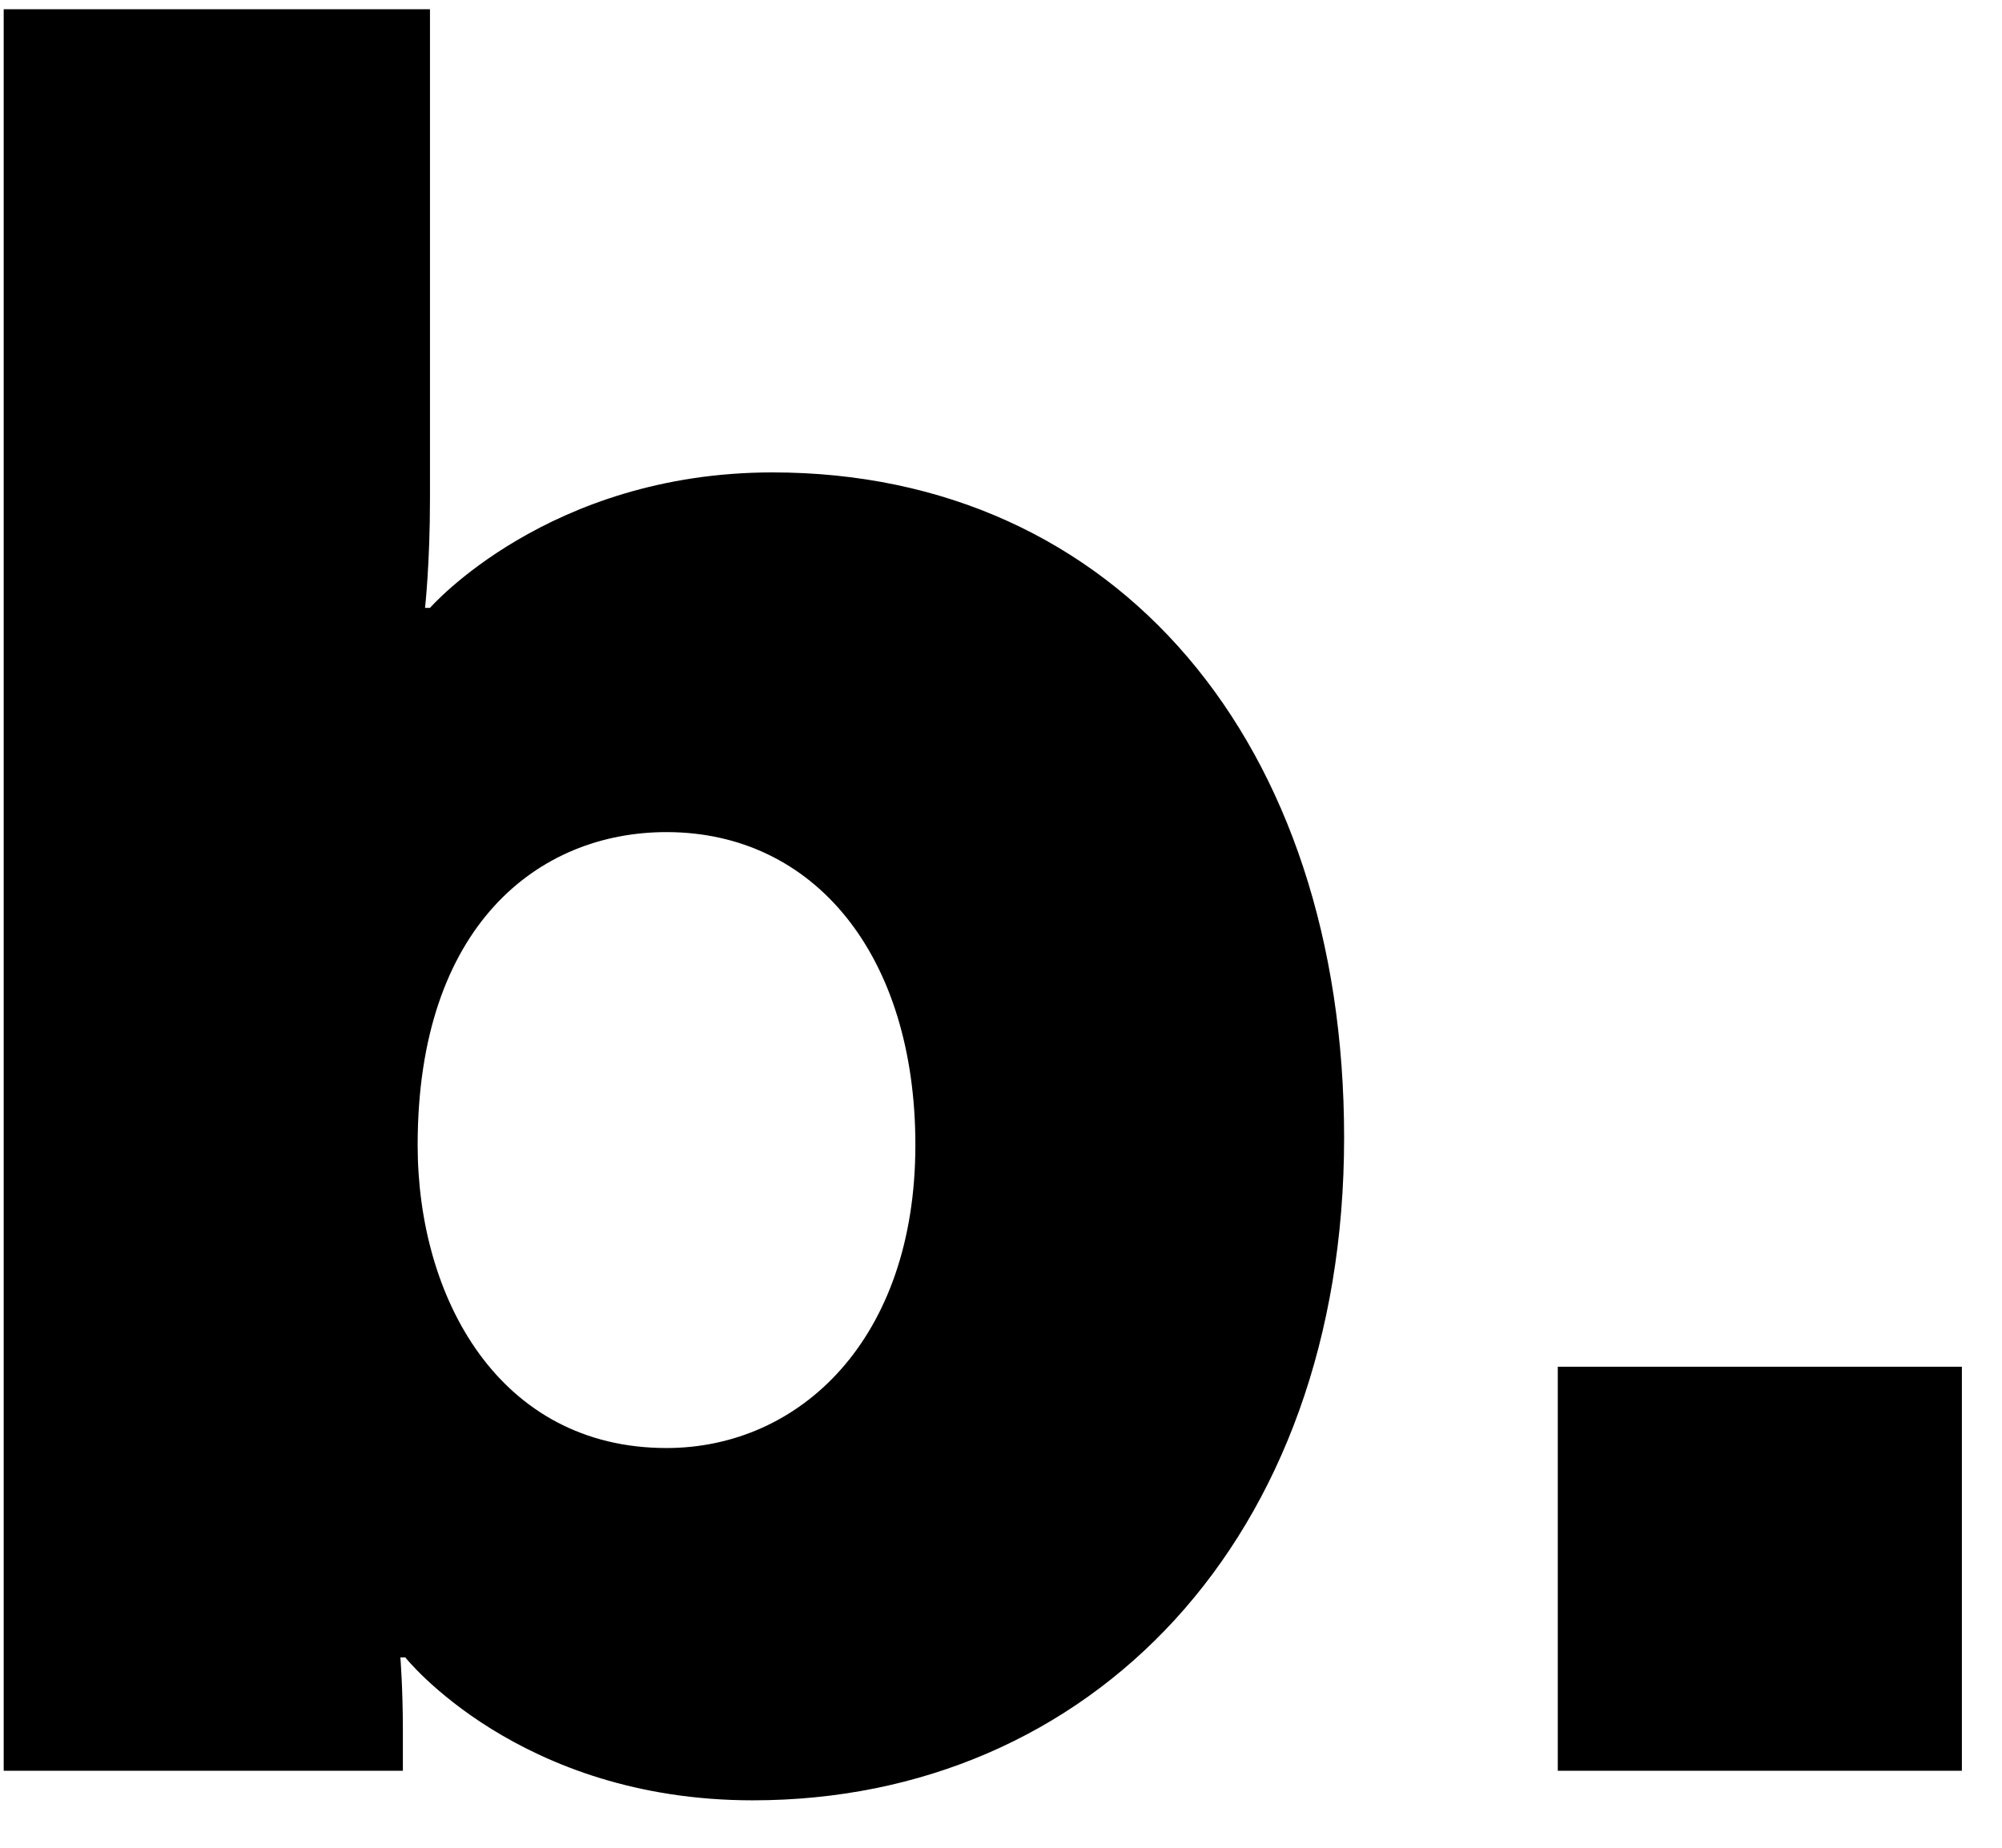 <svg width="26" height="24" viewBox="0 0 26 24" fill="none" xmlns="http://www.w3.org/2000/svg">
<path d="M0.048 23H5.232V22.456C5.232 21.944 5.2 21.528 5.2 21.528H5.264C5.264 21.528 6.736 23.384 9.776 23.384C14.16 23.384 17.456 19.992 17.456 14.776C17.456 9.656 14.512 6.136 10.032 6.136C7.12 6.136 5.584 7.896 5.584 7.896H5.52C5.52 7.896 5.584 7.32 5.584 6.488V0.12H0.048V23ZM5.424 14.872C5.424 12.024 6.992 10.808 8.656 10.808C10.576 10.808 11.888 12.408 11.888 14.872C11.888 17.4 10.384 18.808 8.656 18.808C6.48 18.808 5.424 16.856 5.424 14.872ZM20.231 23H25.479V17.752H20.231V23Z" fill="black"/>
</svg>

